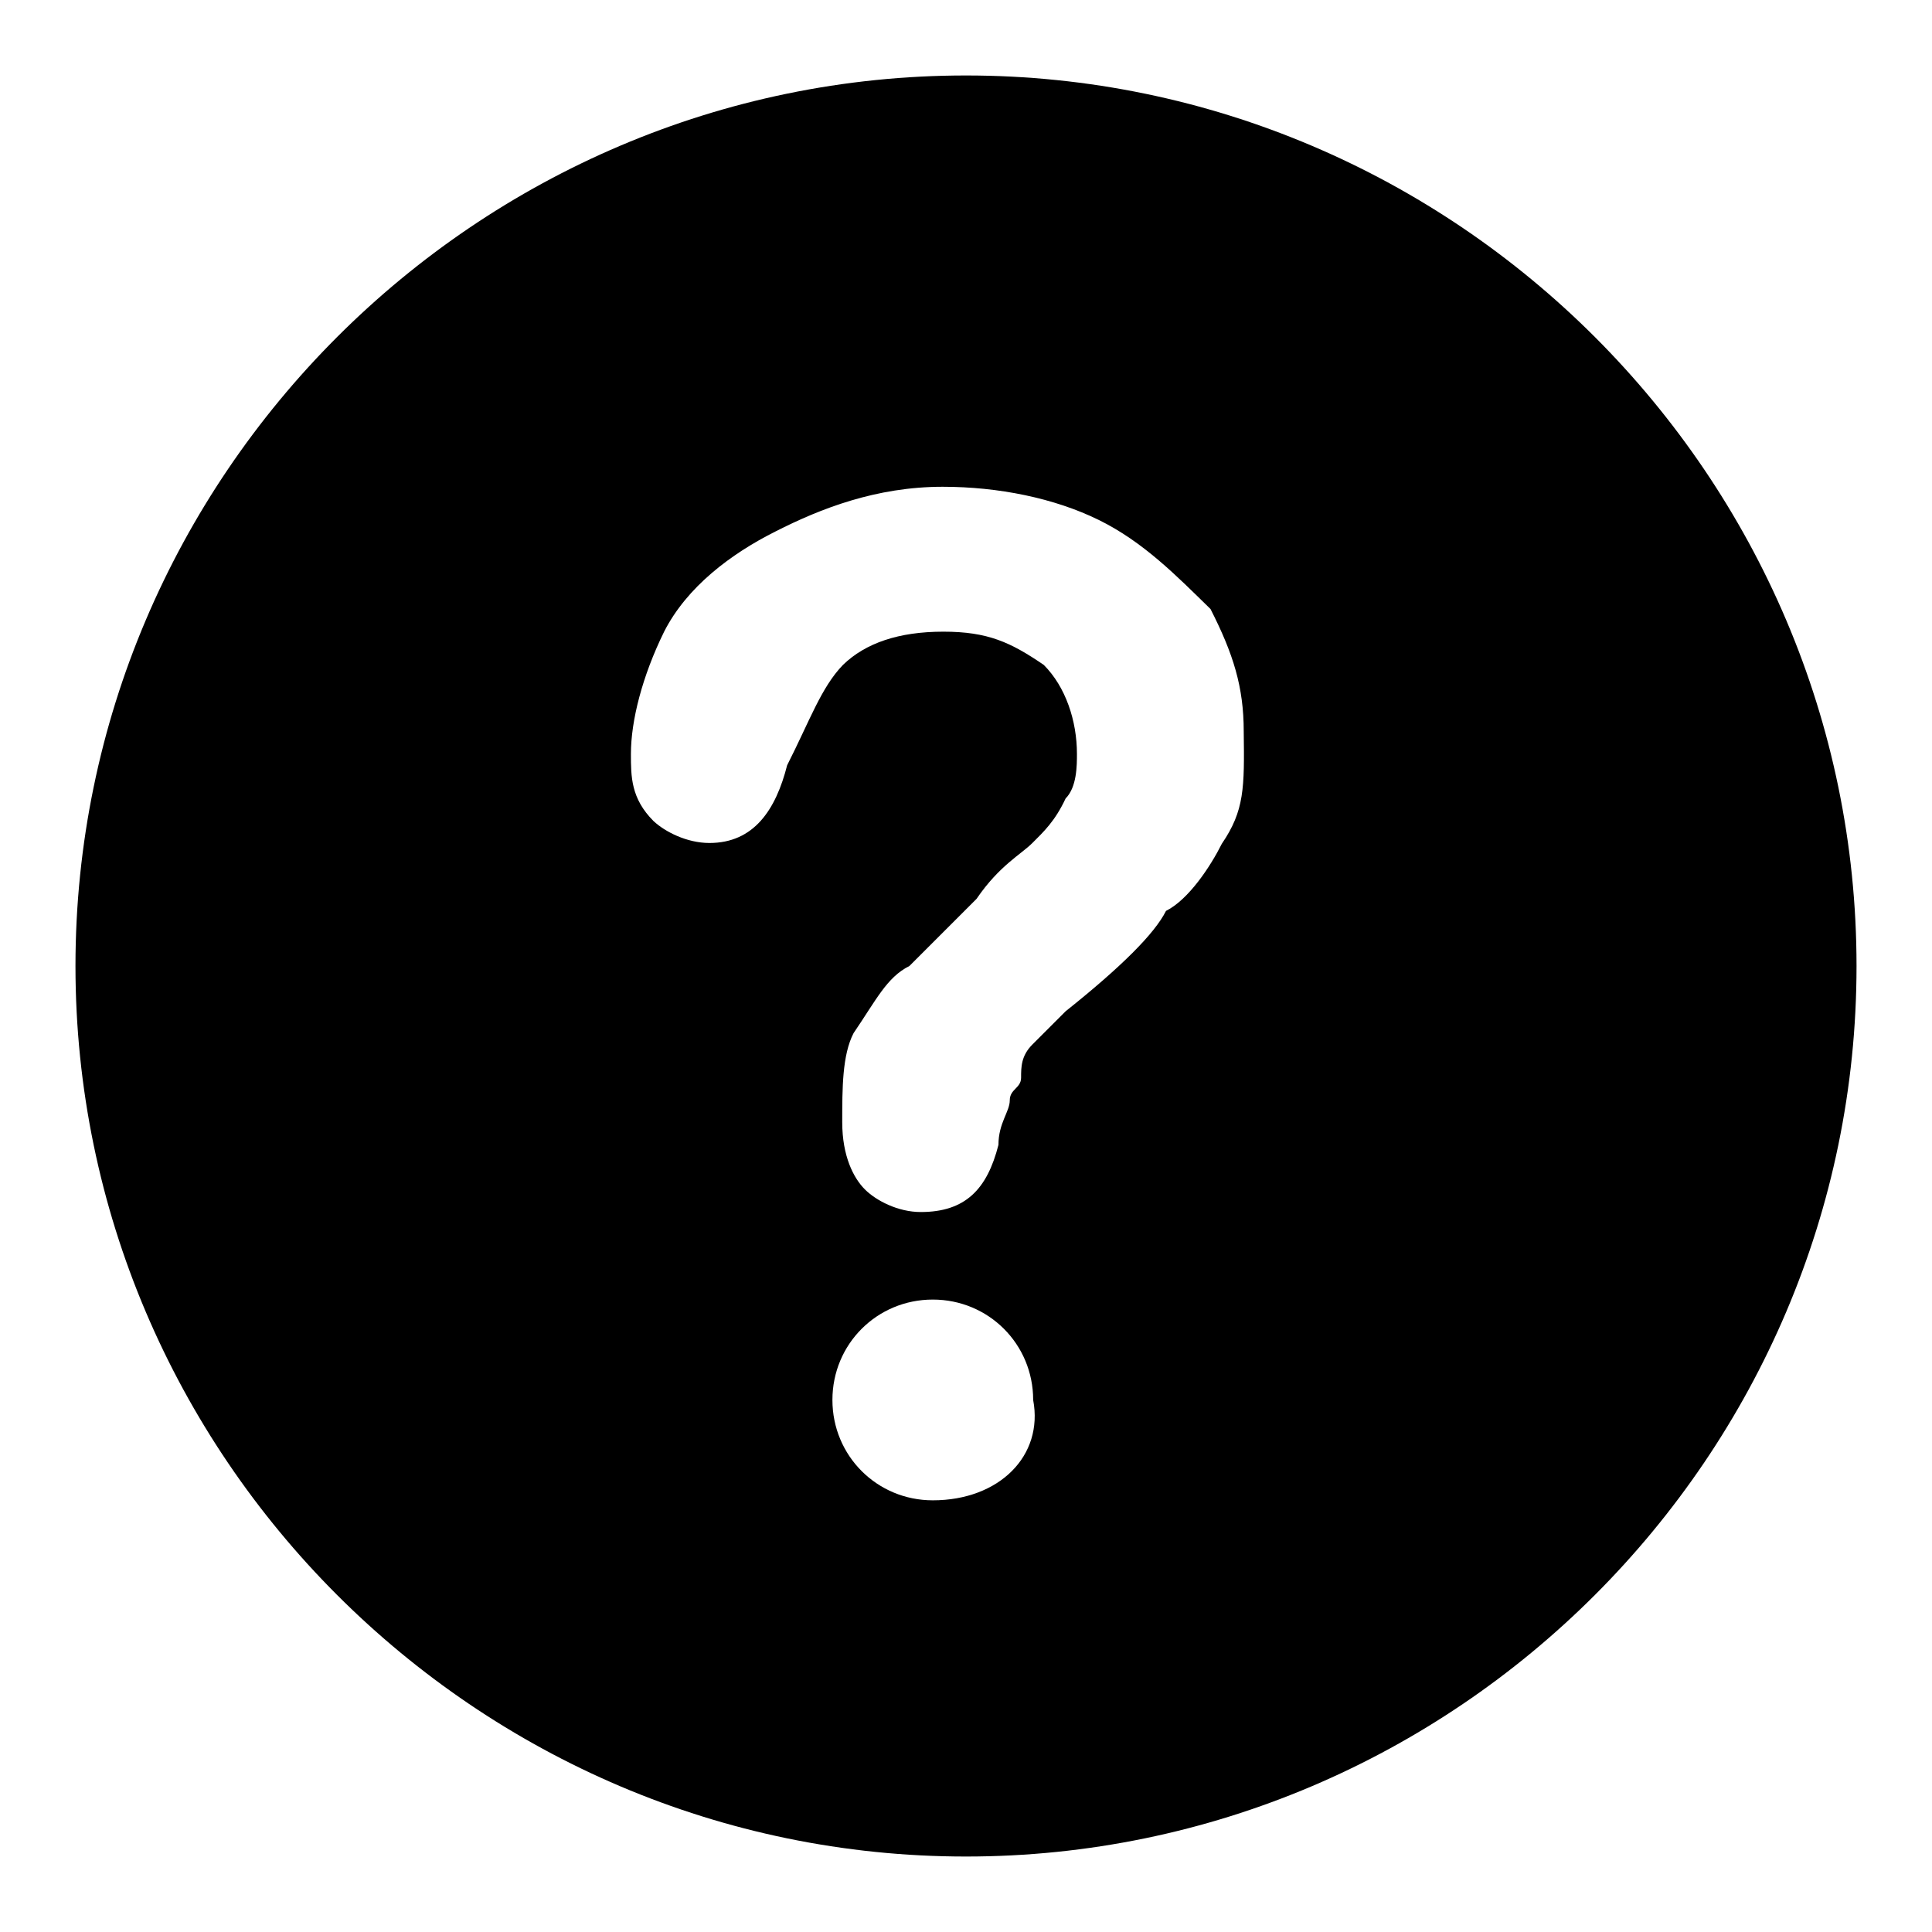 <?xml version="1.0" encoding="utf-8"?>
<!-- Svg Vector Icons : http://www.onlinewebfonts.com/icon -->
<!DOCTYPE svg PUBLIC "-//W3C//DTD SVG 1.1//EN" "http://www.w3.org/Graphics/SVG/1.1/DTD/svg11.dtd">
<svg version="1.1" xmlns="http://www.w3.org/2000/svg" xmlns:xlink="http://www.w3.org/1999/xlink" x="0px" y="0px" viewBox="0 0 256 256" enable-background="new 0 0 256 256" xml:space="preserve">
<g><g><path fill="#000000" d="M128,10C63.1,10,10,63.1,10,128s53.1,118,118,118s118-53.1,118-118S192.9,10,128,10L128,10z M123.6,198.8c-7.4,0-13.3-5.9-13.3-13.3s5.9-13.3,13.3-13.3s13.3,5.9,13.3,13.3C138.3,192.9,132.4,198.8,123.6,198.8L123.6,198.8z M161.9,111.8c-1.5,3-4.4,7.4-7.4,8.9c-1.5,3-5.9,7.4-13.3,13.3c-1.5,1.5-3,3-4.4,4.4c-1.5,1.5-1.5,3-1.5,4.4s-1.5,1.5-1.5,3c0,1.5-1.5,3-1.5,5.9c-1.5,5.9-4.4,8.9-10.3,8.9c-3,0-5.9-1.5-7.4-3c-1.5-1.5-3-4.4-3-8.9s0-8.9,1.5-11.8c3-4.4,4.4-7.4,7.4-8.9c3-3,5.9-5.9,8.9-8.9c3-4.4,5.9-5.9,7.4-7.4c1.5-1.5,3-2.9,4.4-5.9c1.5-1.5,1.5-4.4,1.5-5.9c0-4.4-1.5-8.9-4.4-11.8c-4.4-3-7.4-4.4-13.3-4.4c-5.9,0-10.3,1.5-13.3,4.4c-2.9,3-4.4,7.4-7.4,13.3c-1.5,5.9-4.4,10.3-10.3,10.3c-3,0-5.9-1.5-7.4-2.9c-3-3-3-5.9-3-8.9c0-4.4,1.5-10.3,4.4-16.2c3-5.9,8.8-10.3,14.8-13.3c5.9-3,13.3-5.9,22.1-5.9c7.4,0,14.8,1.5,20.7,4.4s10.3,7.4,14.8,11.8c3,5.9,4.4,10.3,4.4,16.2C164.9,104.4,164.9,107.4,161.9,111.8L161.9,111.8z"/></g></g>
</svg>